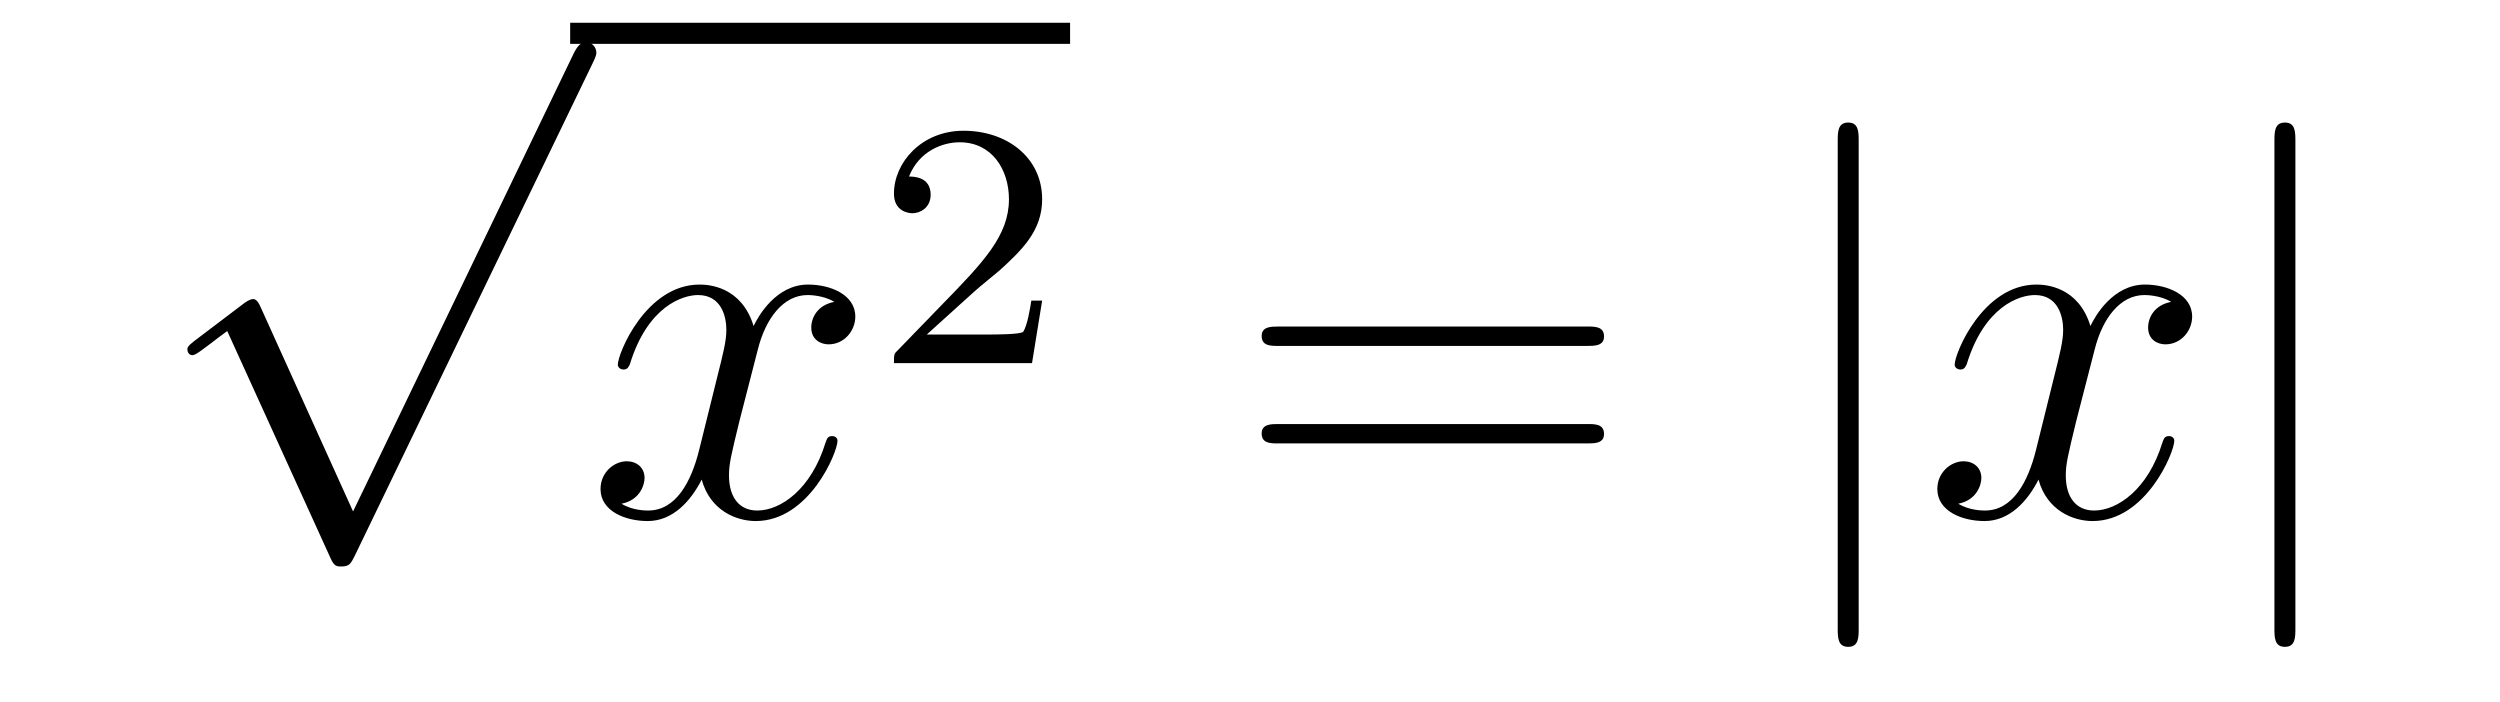<?xml version='1.0'?>
<!-- This file was generated by dvisvgm 1.14.1 -->
<svg height='16pt' version='1.1' viewBox='0 -16 57 16' width='57pt' xmlns='http://www.w3.org/2000/svg' xmlns:xlink='http://www.w3.org/1999/xlink'>
<g id='page1'>
<g transform='matrix(1 0 0 1 -125 650)'>
<path d='M133.05 -654.339L130.946 -658.989C130.863 -659.181 130.803 -659.181 130.767 -659.181C130.755 -659.181 130.695 -659.181 130.564 -659.085L129.428 -658.224C129.273 -658.105 129.273 -658.069 129.273 -658.033C129.273 -657.973 129.308 -657.902 129.392 -657.902C129.464 -657.902 129.667 -658.069 129.799 -658.165C129.87 -658.224 130.05 -658.356 130.181 -658.452L132.536 -653.275C132.62 -653.084 132.68 -653.084 132.787 -653.084C132.967 -653.084 133.002 -653.156 133.086 -653.323L138.513 -664.56C138.597 -664.728 138.597 -664.775 138.597 -664.799C138.597 -664.919 138.501 -665.038 138.358 -665.038C138.262 -665.038 138.178 -664.978 138.083 -664.787L133.05 -654.339Z' fill-rule='evenodd'/>
<path d='M138 -665H149.398V-665.481H138'/>
<path d='M144.023 -659.117C143.641 -659.046 143.497 -658.759 143.497 -658.532C143.497 -658.245 143.724 -658.149 143.892 -658.149C144.25 -658.149 144.501 -658.46 144.501 -658.782C144.501 -659.285 143.928 -659.512 143.425 -659.512C142.696 -659.512 142.29 -658.794 142.182 -658.567C141.907 -659.464 141.166 -659.512 140.951 -659.512C139.732 -659.512 139.086 -657.946 139.086 -657.683C139.086 -657.635 139.134 -657.575 139.218 -657.575C139.313 -657.575 139.337 -657.647 139.361 -657.695C139.768 -659.022 140.569 -659.273 140.915 -659.273C141.453 -659.273 141.561 -658.771 141.561 -658.484C141.561 -658.221 141.489 -657.946 141.345 -657.372L140.939 -655.734C140.76 -655.017 140.413 -654.36 139.779 -654.36C139.72 -654.36 139.421 -654.36 139.17 -654.515C139.6 -654.599 139.696 -654.957 139.696 -655.101C139.696 -655.34 139.517 -655.483 139.29 -655.483C139.003 -655.483 138.692 -655.232 138.692 -654.85C138.692 -654.348 139.254 -654.12 139.768 -654.12C140.341 -654.12 140.748 -654.575 140.999 -655.065C141.19 -654.36 141.788 -654.12 142.23 -654.12C143.45 -654.12 144.095 -655.687 144.095 -655.949C144.095 -656.009 144.047 -656.057 143.976 -656.057C143.868 -656.057 143.856 -655.997 143.82 -655.902C143.497 -654.85 142.804 -654.36 142.266 -654.36C141.848 -654.36 141.621 -654.67 141.621 -655.16C141.621 -655.423 141.668 -655.615 141.86 -656.404L142.278 -658.029C142.457 -658.747 142.864 -659.273 143.414 -659.273C143.438 -659.273 143.772 -659.273 144.023 -659.117Z' fill-rule='evenodd'/>
<path d='M147.207 -659.346C147.335 -659.465 147.669 -659.728 147.797 -659.84C148.291 -660.294 148.761 -660.732 148.761 -661.457C148.761 -662.405 147.964 -663.019 146.968 -663.019C146.012 -663.019 145.382 -662.294 145.382 -661.585C145.382 -661.194 145.693 -661.138 145.805 -661.138C145.972 -661.138 146.219 -661.258 146.219 -661.561C146.219 -661.975 145.821 -661.975 145.725 -661.975C145.956 -662.557 146.49 -662.756 146.88 -662.756C147.622 -662.756 148.004 -662.127 148.004 -661.457C148.004 -660.628 147.422 -660.023 146.482 -659.059L145.478 -658.023C145.382 -657.935 145.382 -657.919 145.382 -657.72H148.53L148.761 -659.146H148.514C148.49 -658.987 148.426 -658.588 148.331 -658.437C148.283 -658.373 147.677 -658.373 147.55 -658.373H146.131L147.207 -659.346Z' fill-rule='evenodd'/>
<path d='M161.189 -658.113C161.356 -658.113 161.572 -658.113 161.572 -658.328C161.572 -658.555 161.368 -658.555 161.189 -658.555H154.148C153.981 -658.555 153.766 -658.555 153.766 -658.34C153.766 -658.113 153.969 -658.113 154.148 -658.113H161.189ZM161.189 -655.89C161.356 -655.89 161.572 -655.89 161.572 -656.105C161.572 -656.332 161.368 -656.332 161.189 -656.332H154.148C153.981 -656.332 153.766 -656.332 153.766 -656.117C153.766 -655.89 153.969 -655.89 154.148 -655.89H161.189Z' fill-rule='evenodd'/>
<path d='M167.378 -662.775C167.378 -662.99 167.378 -663.206 167.139 -663.206C166.9 -663.206 166.9 -662.99 166.9 -662.775V-651.682C166.9 -651.467 166.9 -651.252 167.139 -651.252C167.378 -651.252 167.378 -651.467 167.378 -651.682V-662.775Z' fill-rule='evenodd'/>
<path d='M174.503 -659.117C174.12 -659.046 173.977 -658.759 173.977 -658.532C173.977 -658.245 174.204 -658.149 174.371 -658.149C174.73 -658.149 174.981 -658.46 174.981 -658.782C174.981 -659.285 174.407 -659.512 173.905 -659.512C173.176 -659.512 172.769 -658.794 172.662 -658.567C172.387 -659.464 171.646 -659.512 171.431 -659.512C170.211 -659.512 169.566 -657.946 169.566 -657.683C169.566 -657.635 169.613 -657.575 169.697 -657.575C169.793 -657.575 169.817 -657.647 169.841 -657.695C170.247 -659.022 171.048 -659.273 171.395 -659.273C171.933 -659.273 172.04 -658.771 172.04 -658.484C172.04 -658.221 171.968 -657.946 171.825 -657.372L171.419 -655.734C171.239 -655.017 170.893 -654.36 170.259 -654.36C170.199 -654.36 169.901 -654.36 169.649 -654.515C170.08 -654.599 170.175 -654.957 170.175 -655.101C170.175 -655.34 169.996 -655.483 169.769 -655.483C169.482 -655.483 169.171 -655.232 169.171 -654.85C169.171 -654.348 169.733 -654.12 170.247 -654.12C170.821 -654.12 171.228 -654.575 171.478 -655.065C171.67 -654.36 172.268 -654.12 172.71 -654.12C173.929 -654.12 174.574 -655.687 174.574 -655.949C174.574 -656.009 174.527 -656.057 174.455 -656.057C174.348 -656.057 174.335 -655.997 174.3 -655.902C173.977 -654.85 173.283 -654.36 172.746 -654.36C172.327 -654.36 172.1 -654.67 172.1 -655.16C172.1 -655.423 172.148 -655.615 172.339 -656.404L172.758 -658.029C172.937 -658.747 173.343 -659.273 173.893 -659.273C173.917 -659.273 174.252 -659.273 174.503 -659.117Z' fill-rule='evenodd'/>
<path d='M177.335 -662.775C177.335 -662.99 177.335 -663.206 177.096 -663.206S176.857 -662.99 176.857 -662.775V-651.682C176.857 -651.467 176.857 -651.252 177.096 -651.252S177.335 -651.467 177.335 -651.682V-662.775Z' fill-rule='evenodd'/>
</g>
</g>
</svg>
